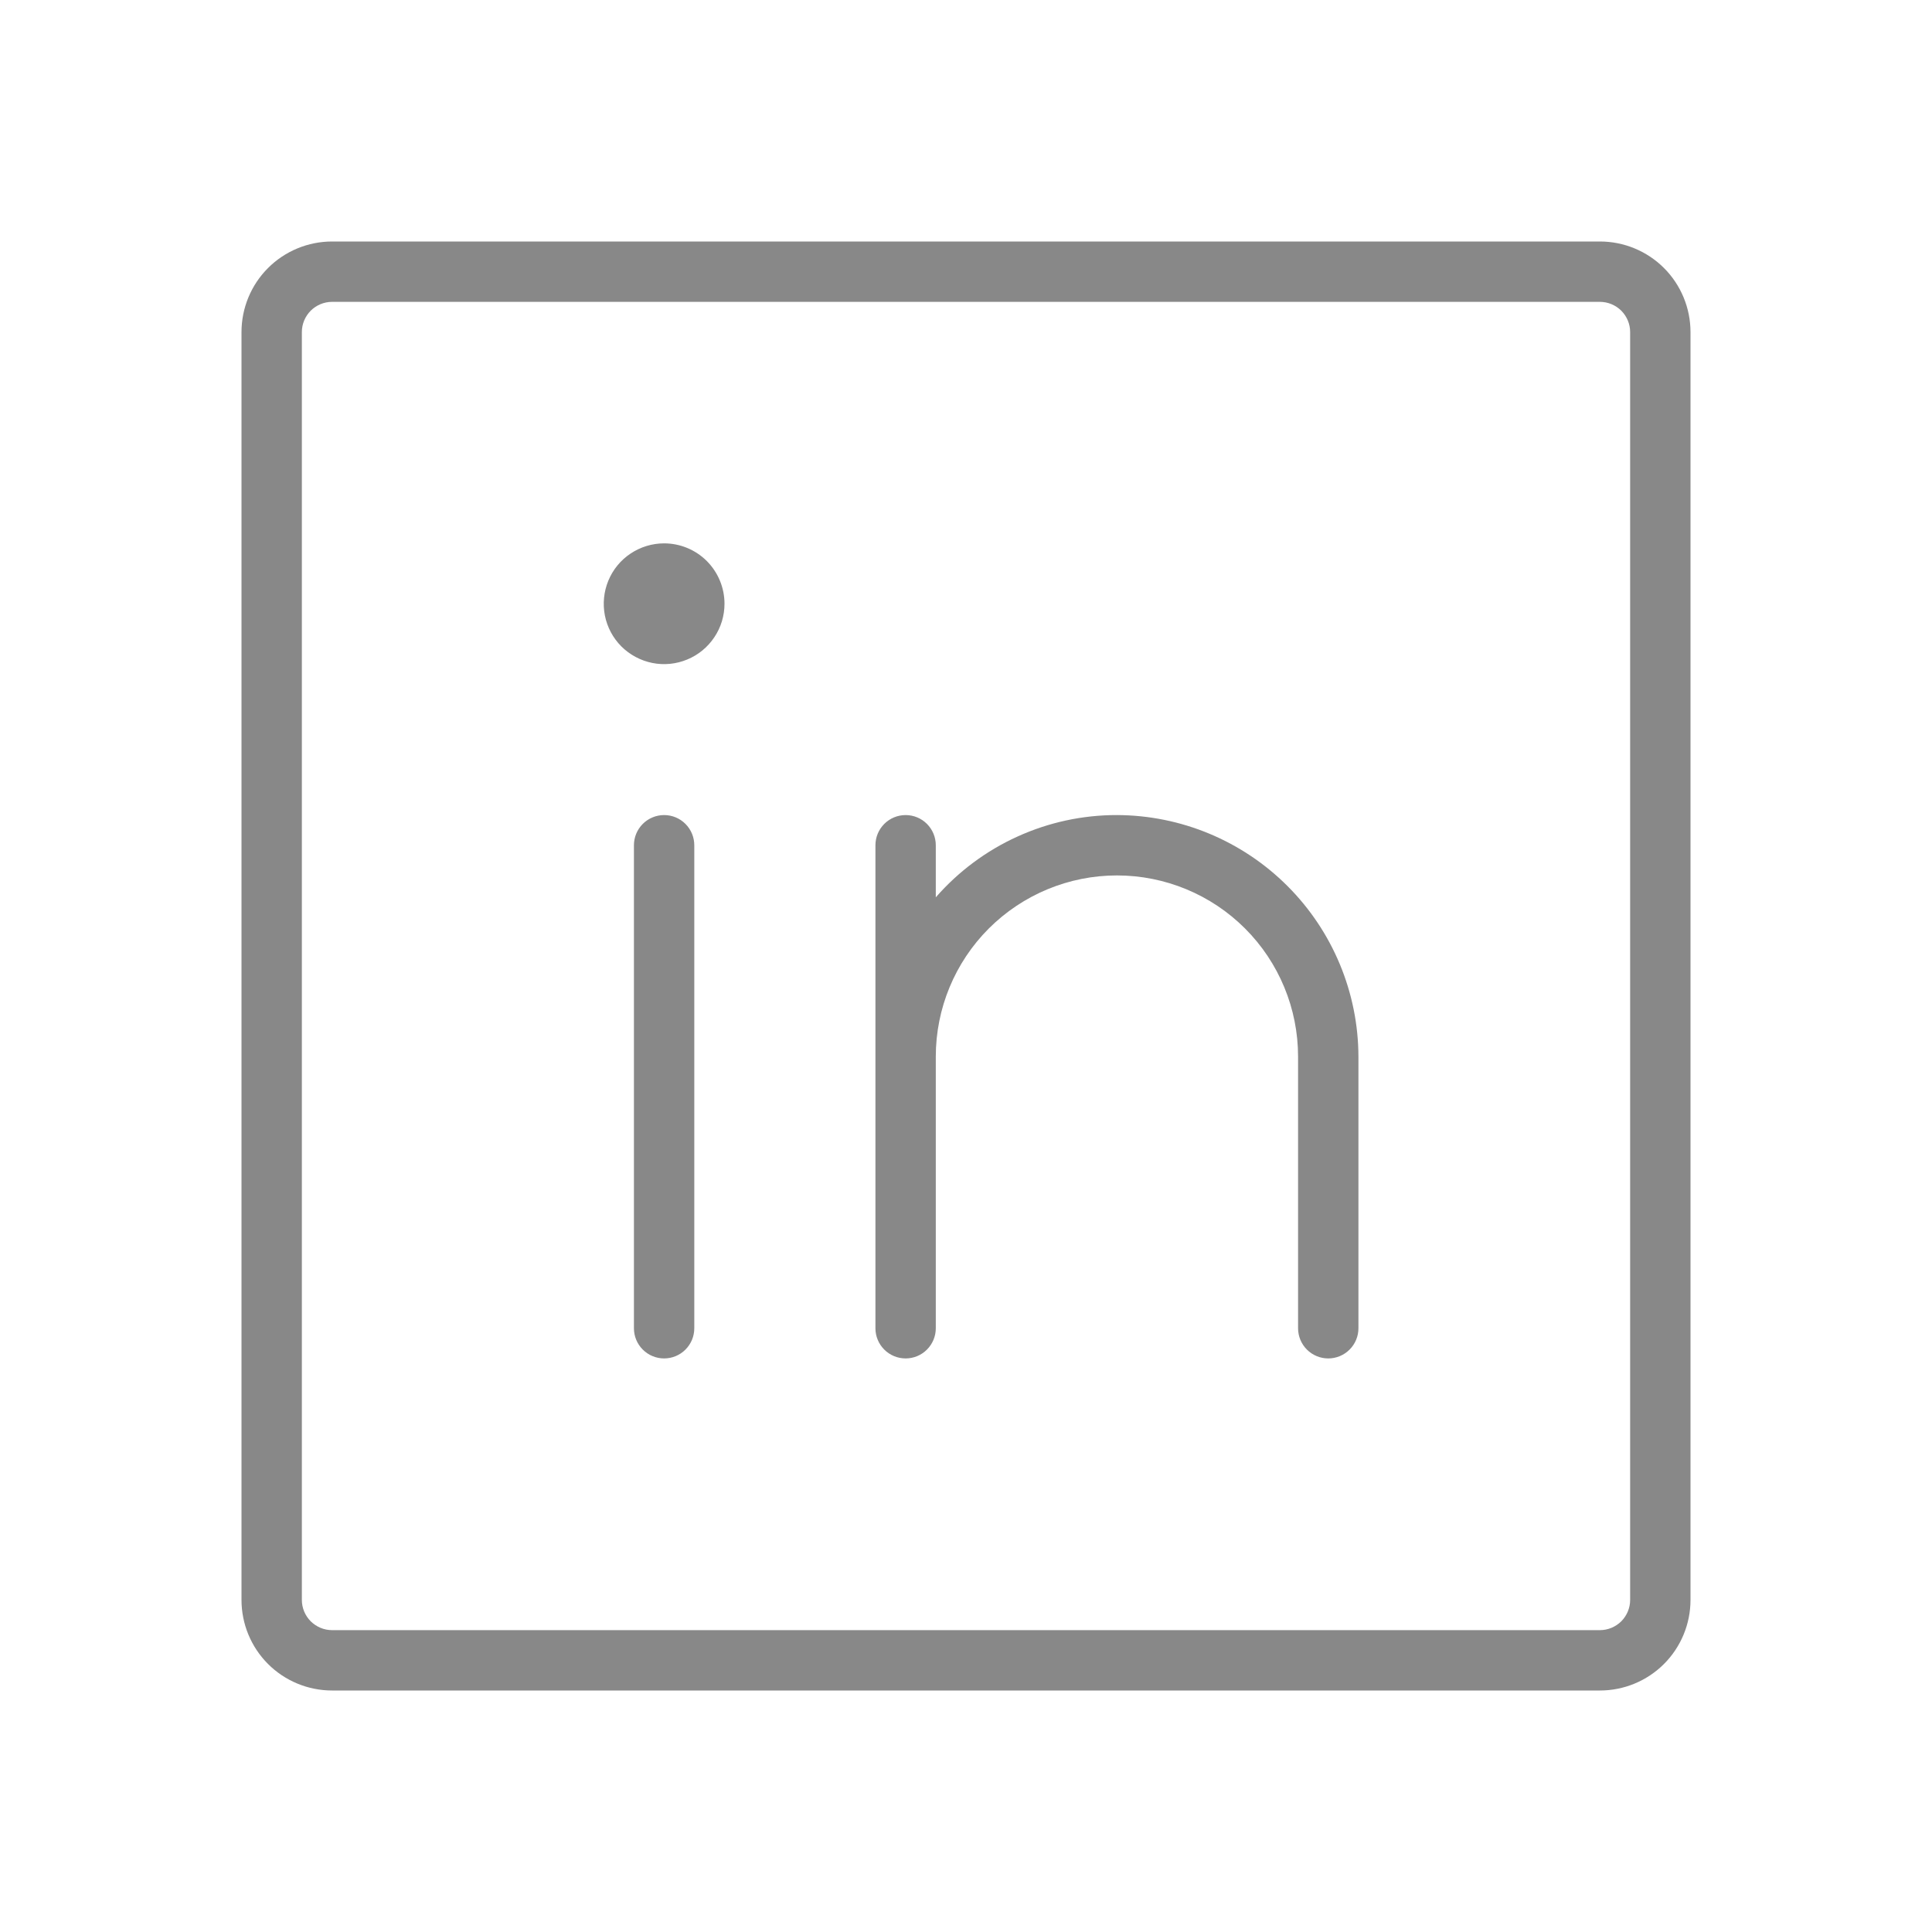 <svg width="33" height="33" viewBox="0 0 33 33" fill="none" xmlns="http://www.w3.org/2000/svg">
<path d="M12.375 10.312C12.375 10.517 12.315 10.716 12.201 10.885C12.088 11.055 11.927 11.187 11.738 11.265C11.55 11.343 11.343 11.364 11.143 11.324C10.943 11.284 10.759 11.186 10.614 11.042C10.47 10.898 10.372 10.714 10.332 10.514C10.293 10.314 10.313 10.106 10.391 9.918C10.469 9.729 10.601 9.568 10.771 9.455C10.94 9.342 11.14 9.281 11.344 9.281C11.617 9.281 11.88 9.39 12.073 9.583C12.266 9.777 12.375 10.039 12.375 10.312ZM11.344 13.922C11.207 13.922 11.076 13.976 10.979 14.073C10.882 14.17 10.828 14.301 10.828 14.438V22.688C10.828 22.824 10.882 22.955 10.979 23.052C11.076 23.149 11.207 23.203 11.344 23.203C11.48 23.203 11.612 23.149 11.708 23.052C11.805 22.955 11.859 22.824 11.859 22.688V14.438C11.859 14.301 11.805 14.17 11.708 14.073C11.612 13.976 11.48 13.922 11.344 13.922ZM19.078 13.922C18.492 13.921 17.913 14.046 17.379 14.289C16.845 14.531 16.37 14.885 15.984 15.327V14.438C15.984 14.301 15.93 14.17 15.833 14.073C15.737 13.976 15.605 13.922 15.469 13.922C15.332 13.922 15.201 13.976 15.104 14.073C15.007 14.17 14.953 14.301 14.953 14.438V22.688C14.953 22.824 15.007 22.955 15.104 23.052C15.201 23.149 15.332 23.203 15.469 23.203C15.605 23.203 15.737 23.149 15.833 23.052C15.93 22.955 15.984 22.824 15.984 22.688V18.047C15.984 17.226 16.31 16.439 16.89 15.859C17.471 15.279 18.258 14.953 19.078 14.953C19.899 14.953 20.686 15.279 21.266 15.859C21.846 16.439 22.172 17.226 22.172 18.047V22.688C22.172 22.824 22.226 22.955 22.323 23.052C22.42 23.149 22.551 23.203 22.688 23.203C22.824 23.203 22.955 23.149 23.052 23.052C23.149 22.955 23.203 22.824 23.203 22.688V18.047C23.2 16.954 22.764 15.907 21.991 15.134C21.218 14.361 20.171 13.925 19.078 13.922ZM28.875 5.672V27.328C28.875 27.738 28.712 28.132 28.422 28.422C28.132 28.712 27.738 28.875 27.328 28.875H5.672C5.262 28.875 4.868 28.712 4.578 28.422C4.288 28.132 4.125 27.738 4.125 27.328V5.672C4.125 5.262 4.288 4.868 4.578 4.578C4.868 4.288 5.262 4.125 5.672 4.125H27.328C27.738 4.125 28.132 4.288 28.422 4.578C28.712 4.868 28.875 5.262 28.875 5.672ZM27.844 5.672C27.844 5.535 27.789 5.404 27.693 5.307C27.596 5.211 27.465 5.156 27.328 5.156H5.672C5.535 5.156 5.404 5.211 5.307 5.307C5.211 5.404 5.156 5.535 5.156 5.672V27.328C5.156 27.465 5.211 27.596 5.307 27.693C5.404 27.789 5.535 27.844 5.672 27.844H27.328C27.465 27.844 27.596 27.789 27.693 27.693C27.789 27.596 27.844 27.465 27.844 27.328V5.672Z" fill="#888888"/>
</svg>
